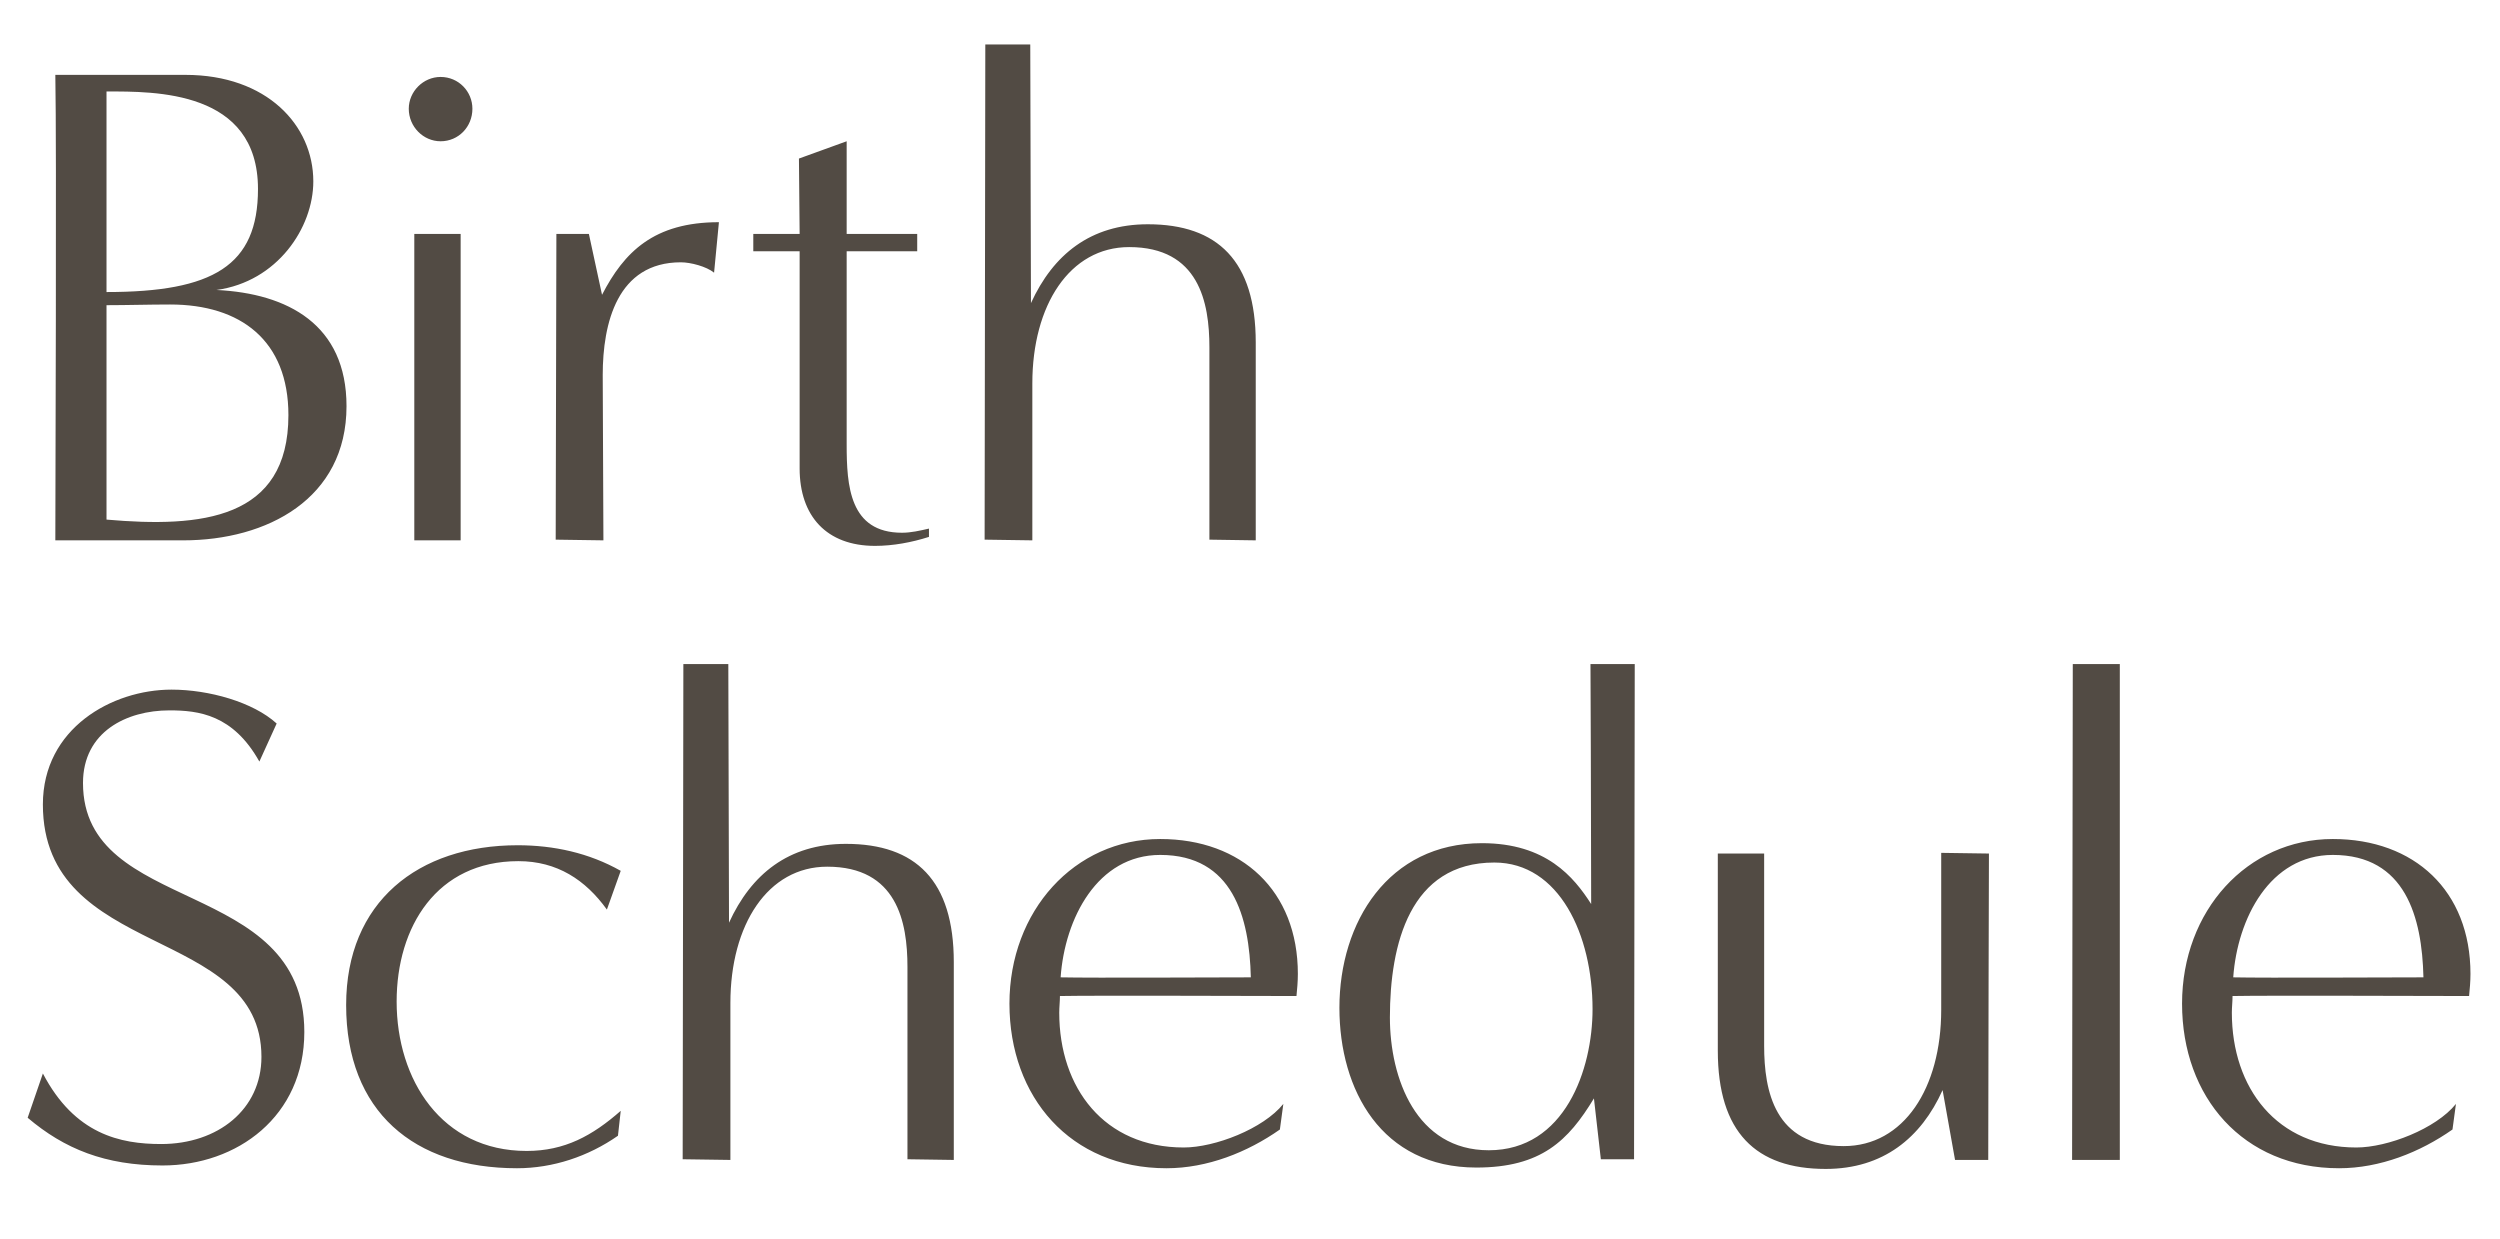 <svg width="347" height="172" viewBox="0 0 347 172" fill="none" xmlns="http://www.w3.org/2000/svg">
<path d="M25.44 75H7.68C7.68 69.336 7.872 20.376 7.68 10.392H25.728C37.056 10.392 43.488 17.4 43.488 25.176C43.488 31.608 38.496 39.096 30.048 40.248C39.936 40.728 48.096 45.048 48.096 56.376C48.096 69.24 37.056 75 25.44 75ZM14.784 12.696C14.784 21.432 14.784 33.144 14.784 40.536C29.568 40.536 35.808 36.888 35.808 26.232C35.808 12.504 21.504 12.696 14.784 12.696ZM14.784 42.36C14.784 49.368 14.784 72.12 14.784 72.12C27.936 73.272 40.032 72.12 40.032 57.624C40.032 47.256 33.408 42.264 23.616 42.264C20.64 42.264 17.664 42.36 14.784 42.36ZM61.154 19.608C58.754 19.608 56.737 17.592 56.737 15.096C56.737 12.696 58.754 10.68 61.154 10.68C63.65 10.68 65.57 12.696 65.57 15.096C65.57 17.592 63.65 19.608 61.154 19.608ZM63.938 75H57.505V32.472H63.938V75ZM83.754 75L77.13 74.904L77.226 32.472H81.738L83.562 40.92C86.634 34.968 90.762 30.84 99.786 30.84L99.114 37.848C98.058 36.984 95.85 36.408 94.506 36.408C85.674 36.408 83.658 44.856 83.658 52.056L83.754 75ZM128.941 73.368V74.52C126.541 75.288 123.949 75.768 121.453 75.768C114.733 75.768 110.989 71.64 110.989 65.016V34.872H104.557V32.472H110.989L110.893 22.008L117.517 19.608V32.472H127.309V34.872H117.517C117.517 34.872 117.517 53.592 117.517 61.656C117.517 67.416 117.901 73.944 125.197 73.944C126.445 73.944 127.694 73.656 128.941 73.368ZM174.297 75L167.865 74.904C167.865 74.904 167.865 58.2 167.865 48.216C167.865 41.976 166.425 34.296 156.729 34.296C148.473 34.296 143.289 42.36 143.289 53.208V75L136.665 74.904C136.665 74.904 136.761 15.288 136.761 6.168H143.001L143.097 42.072C146.169 35.352 151.353 31.128 159.321 31.128C169.017 31.128 174.297 36.216 174.297 47.544V75ZM3.84 155.144L5.952 149C10.368 157.448 16.704 158.792 22.368 158.792C30.24 158.792 36.288 153.992 36.288 146.696C36.288 128.36 5.952 133.256 5.952 111.656C5.952 101.096 15.552 95.72 23.808 95.72C28.992 95.72 35.136 97.448 38.4 100.424L36 105.704C32.352 99.176 27.552 98.6 23.52 98.6C17.568 98.6 11.52 101.576 11.52 108.68C11.52 127.112 42.24 121.64 42.24 143.24C42.24 154.952 32.928 161.768 22.56 161.768C14.592 161.768 8.928 159.464 3.84 155.144ZM86.157 154.184L85.773 157.64C81.645 160.52 76.749 162.152 71.757 162.152C57.453 162.152 48.045 154.28 48.045 139.496C48.045 125.192 58.029 117.32 71.853 117.32C76.845 117.32 81.741 118.376 86.157 120.872L84.237 126.248C81.261 122.12 77.325 119.528 71.949 119.528C60.621 119.528 55.053 128.648 55.053 139.016C55.053 149.864 61.293 159.752 73.101 159.752C78.381 159.752 82.221 157.64 86.157 154.184ZM132.387 161L125.955 160.904C125.955 160.904 125.955 144.2 125.955 134.216C125.955 127.976 124.515 120.296 114.819 120.296C106.563 120.296 101.379 128.36 101.379 139.208V161L94.755 160.904C94.755 160.904 94.851 101.288 94.851 92.168H101.091L101.187 128.072C104.259 121.352 109.443 117.128 117.411 117.128C127.107 117.128 132.387 122.216 132.387 133.544V161ZM178.127 153.224L177.647 156.776C173.135 159.944 167.567 162.152 161.903 162.152C148.559 162.152 140.111 152.264 140.111 139.304C140.111 126.44 149.135 116.456 161.039 116.456C172.367 116.456 180.143 123.656 180.143 135.176C180.143 136.232 180.047 137.288 179.951 138.248C175.247 138.248 151.823 138.152 147.119 138.248C147.119 139.016 147.023 139.784 147.023 140.552C147.023 151.016 153.263 159.272 164.303 159.272C168.623 159.272 175.343 156.68 178.127 153.224ZM173.615 135.656C173.423 127.304 171.119 118.664 161.039 118.664C152.303 118.664 147.791 127.496 147.215 135.656C151.631 135.752 169.295 135.656 173.615 135.656ZM226.806 160.904H222.198L221.238 152.456C217.686 158.312 213.942 162.056 204.918 162.056C191.766 162.056 185.91 151.304 185.91 139.88C185.91 127.976 192.726 117.032 205.686 117.032C214.614 117.032 218.454 121.736 220.854 125.48C220.854 113.576 220.758 92.168 220.758 92.168H226.902L226.806 160.904ZM206.646 159.656C217.206 159.656 221.046 148.424 221.046 140.072C221.046 129.8 216.438 119.72 207.414 119.72C195.702 119.72 192.918 131.048 192.918 141.224C192.918 149.672 196.566 159.656 206.646 159.656ZM275.968 161H271.36L269.632 151.304C266.656 157.928 261.376 162.248 253.408 162.248C243.712 162.248 238.432 157.16 238.432 145.832V118.472H244.864C244.864 118.472 244.864 135.176 244.864 145.16C244.864 151.4 246.304 159.08 255.904 159.08C264.256 159.08 269.44 151.016 269.44 140.168V118.376L276.064 118.472C276.064 118.472 275.968 151.88 275.968 161ZM294.23 161H287.606L287.702 92.168H294.23V161ZM340.885 153.224L340.405 156.776C335.893 159.944 330.325 162.152 324.661 162.152C311.317 162.152 302.869 152.264 302.869 139.304C302.869 126.44 311.893 116.456 323.797 116.456C335.125 116.456 342.901 123.656 342.901 135.176C342.901 136.232 342.805 137.288 342.709 138.248C338.005 138.248 314.581 138.152 309.877 138.248C309.877 139.016 309.781 139.784 309.781 140.552C309.781 151.016 316.021 159.272 327.061 159.272C331.381 159.272 338.101 156.68 340.885 153.224ZM336.373 135.656C336.181 127.304 333.877 118.664 323.797 118.664C315.061 118.664 310.549 127.496 309.973 135.656C314.389 135.752 332.053 135.656 336.373 135.656Z" fill="#524B44"/>
</svg>
